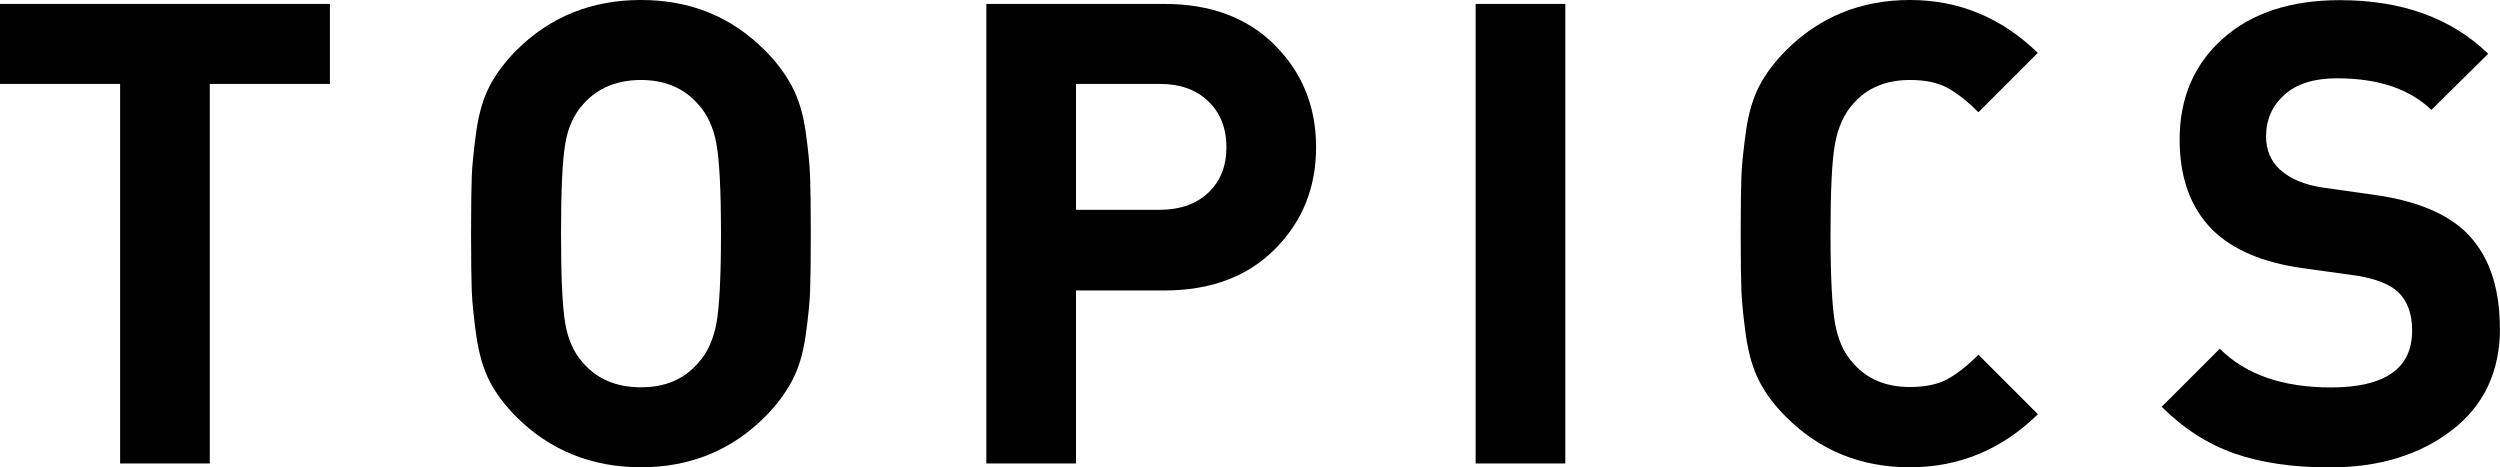 <?xml version="1.0" encoding="UTF-8"?><svg id="_レイヤー_1" xmlns="http://www.w3.org/2000/svg" viewBox="0 0 178.16 33.3"><path d="M23.51,5.98h-8.56v27.05h-6.39V5.98H0V.28h23.51v5.7Z"/><path d="M57.73,12.56c.03.86.05,2.22.05,4.09s-.02,3.24-.05,4.09c-.03.86-.14,1.92-.32,3.2s-.51,2.35-.99,3.24-1.11,1.73-1.91,2.53c-2.39,2.39-5.34,3.59-8.83,3.59s-6.49-1.2-8.88-3.59c-.8-.8-1.43-1.63-1.89-2.51s-.78-1.97-.97-3.29c-.18-1.32-.29-2.38-.32-3.17-.03-.8-.05-2.16-.05-4.09s.02-3.3.05-4.09c.03-.8.14-1.85.32-3.17.18-1.32.51-2.42.97-3.29s1.09-1.71,1.89-2.51c2.39-2.39,5.35-3.59,8.88-3.59s6.44,1.2,8.83,3.59c.8.8,1.43,1.64,1.91,2.53.48.89.81,1.97.99,3.24.18,1.27.29,2.34.32,3.2ZM51.06,23.02c.21-1.18.32-3.3.32-6.37s-.11-5.19-.32-6.37c-.21-1.18-.64-2.12-1.29-2.83-1.01-1.17-2.38-1.75-4.09-1.75s-3.13.58-4.14,1.75c-.64.71-1.07,1.64-1.26,2.81-.2,1.17-.3,3.3-.3,6.39s.1,5.23.3,6.39c.2,1.17.62,2.1,1.26,2.81,1.01,1.17,2.39,1.75,4.14,1.75s3.08-.58,4.09-1.75c.64-.71,1.07-1.65,1.29-2.83Z"/><path d="M90.85,3.22c1.96,1.96,2.94,4.39,2.94,7.27s-.98,5.31-2.94,7.27c-1.96,1.96-4.58,2.94-7.87,2.94h-6.3v12.33h-6.39V.28h12.7c3.28,0,5.9.98,7.87,2.94ZM86.11,13.73c.86-.81,1.29-1.89,1.29-3.24s-.43-2.44-1.29-3.27c-.86-.83-2.01-1.24-3.45-1.24h-5.98v8.97h5.98c1.44,0,2.59-.41,3.45-1.22Z"/><path d="M111.55,33.03h-6.39V.28h6.39v32.75Z"/><path d="M145.22,29.53c-2.58,2.51-5.61,3.77-9.11,3.77s-6.44-1.2-8.83-3.59c-.8-.8-1.43-1.63-1.89-2.51s-.78-1.97-.97-3.29c-.18-1.32-.29-2.38-.32-3.17-.03-.8-.05-2.16-.05-4.09s.02-3.3.05-4.09c.03-.8.14-1.85.32-3.17.18-1.32.51-2.42.97-3.29s1.09-1.71,1.89-2.51c2.39-2.39,5.34-3.59,8.83-3.59s6.53,1.26,9.11,3.77l-4.23,4.23c-.8-.8-1.54-1.38-2.23-1.75-.69-.37-1.57-.55-2.65-.55-1.72,0-3.07.57-4.05,1.7-.64.71-1.07,1.66-1.29,2.85s-.32,3.33-.32,6.39.11,5.2.32,6.39.64,2.15,1.29,2.85c.98,1.13,2.33,1.7,4.05,1.7,1.07,0,1.96-.18,2.65-.55.69-.37,1.43-.95,2.23-1.75l4.23,4.23Z"/><path d="M178.16,23.37c0,3.1-1.14,5.53-3.43,7.29-2.29,1.76-5.19,2.65-8.72,2.65-2.61,0-4.86-.33-6.76-.99-1.9-.66-3.63-1.77-5.2-3.33l4.14-4.14c1.84,1.84,4.48,2.76,7.91,2.76,3.86,0,5.8-1.35,5.8-4.05,0-1.2-.34-2.12-1.01-2.76-.61-.55-1.58-.93-2.9-1.15l-3.96-.55c-2.79-.4-4.91-1.3-6.35-2.71-1.56-1.56-2.35-3.71-2.35-6.44,0-2.97,1.03-5.37,3.08-7.2,2.05-1.82,4.83-2.74,8.33-2.74,4.42,0,7.94,1.27,10.58,3.82l-4.05,4c-1.56-1.5-3.8-2.25-6.72-2.25-1.63,0-2.88.39-3.75,1.17-.87.78-1.31,1.77-1.31,2.97,0,.95.32,1.73.97,2.35.74.67,1.75,1.1,3.04,1.29l3.86.55c2.76.4,4.84,1.24,6.26,2.53,1.69,1.59,2.53,3.91,2.53,6.95Z"/></svg>